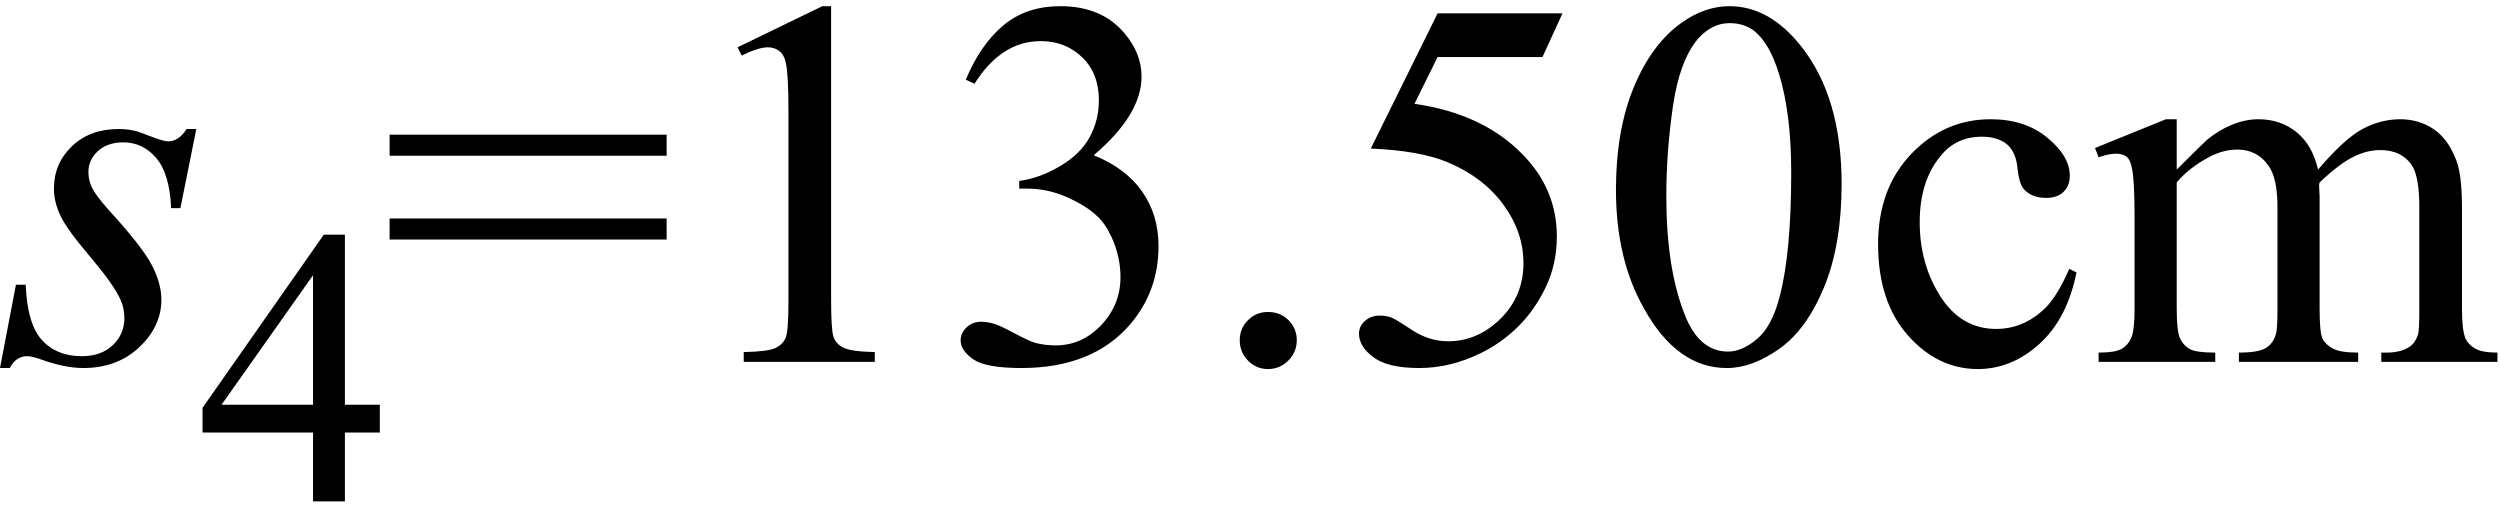 <svg xmlns="http://www.w3.org/2000/svg" xmlns:xlink="http://www.w3.org/1999/xlink" stroke-dasharray="none" shape-rendering="auto" font-family="'Dialog'" width="76" text-rendering="auto" fill-opacity="1" contentScriptType="text/ecmascript" color-interpolation="auto" color-rendering="auto" preserveAspectRatio="xMidYMid meet" font-size="12" fill="black" stroke="black" image-rendering="auto" stroke-miterlimit="10" zoomAndPan="magnify" version="1.0" stroke-linecap="square" stroke-linejoin="miter" contentStyleType="text/css" font-style="normal" height="16" stroke-width="1" stroke-dashoffset="0" font-weight="normal" stroke-opacity="1"><defs id="genericDefs"/><g><g text-rendering="optimizeLegibility" transform="translate(0.156,11)" color-rendering="optimizeQuality" color-interpolation="linearRGB" image-rendering="optimizeQuality"><path d="M5.812 -7.078 L5.328 -4.672 L5.047 -4.672 Q5 -5.719 4.594 -6.195 Q4.188 -6.672 3.594 -6.672 Q3.109 -6.672 2.82 -6.406 Q2.531 -6.141 2.531 -5.766 Q2.531 -5.516 2.648 -5.281 Q2.766 -5.047 3.141 -4.625 Q4.156 -3.516 4.453 -2.953 Q4.75 -2.391 4.75 -1.891 Q4.75 -1.078 4.078 -0.445 Q3.406 0.188 2.375 0.188 Q1.812 0.188 1.078 -0.078 Q0.812 -0.172 0.672 -0.172 Q0.328 -0.172 0.141 0.188 L-0.156 0.188 L0.328 -2.344 L0.625 -2.344 Q0.672 -1.156 1.117 -0.664 Q1.562 -0.172 2.328 -0.172 Q2.922 -0.172 3.273 -0.508 Q3.625 -0.844 3.625 -1.328 Q3.625 -1.641 3.5 -1.906 Q3.281 -2.375 2.578 -3.203 Q1.875 -4.031 1.68 -4.445 Q1.484 -4.859 1.484 -5.266 Q1.484 -6.031 2.031 -6.555 Q2.578 -7.078 3.453 -7.078 Q3.703 -7.078 3.906 -7.031 Q4.016 -7.016 4.414 -6.859 Q4.812 -6.703 4.953 -6.703 Q5.281 -6.703 5.516 -7.078 L5.812 -7.078 Z" stroke="none"/></g><g text-rendering="optimizeLegibility" transform="translate(5.969,15.242)" color-rendering="optimizeQuality" color-interpolation="linearRGB" image-rendering="optimizeQuality"><path d="M5.578 -2.938 L5.578 -2.094 L4.516 -2.094 L4.516 0 L3.547 0 L3.547 -2.094 L0.188 -2.094 L0.188 -2.844 L3.875 -8.109 L4.516 -8.109 L4.516 -2.938 L5.578 -2.938 ZM3.547 -2.938 L3.547 -6.875 L0.766 -2.938 L3.547 -2.938 Z" stroke="none"/></g><g text-rendering="optimizeLegibility" transform="translate(11.547,11)" color-rendering="optimizeQuality" color-interpolation="linearRGB" image-rendering="optimizeQuality"><path d="M0.297 -6.906 L8.719 -6.906 L8.719 -6.266 L0.297 -6.266 L0.297 -6.906 ZM0.297 -4.359 L8.719 -4.359 L8.719 -3.719 L0.297 -3.719 L0.297 -4.359 ZM10.875 -9.562 L13.453 -10.812 L13.719 -10.812 L13.719 -1.875 Q13.719 -0.984 13.789 -0.766 Q13.859 -0.547 14.094 -0.43 Q14.328 -0.312 15.047 -0.297 L15.047 0 L11.062 0 L11.062 -0.297 Q11.812 -0.312 12.031 -0.422 Q12.25 -0.531 12.336 -0.727 Q12.422 -0.922 12.422 -1.875 L12.422 -7.594 Q12.422 -8.75 12.344 -9.078 Q12.297 -9.328 12.148 -9.445 Q12 -9.562 11.797 -9.562 Q11.516 -9.562 11 -9.312 L10.875 -9.562 ZM17.812 -8.578 Q18.266 -9.656 18.961 -10.234 Q19.656 -10.812 20.688 -10.812 Q21.953 -10.812 22.641 -9.984 Q23.156 -9.375 23.156 -8.672 Q23.156 -7.516 21.703 -6.281 Q22.672 -5.891 23.172 -5.18 Q23.672 -4.469 23.672 -3.516 Q23.672 -2.141 22.797 -1.125 Q21.656 0.188 19.5 0.188 Q18.422 0.188 18.039 -0.078 Q17.656 -0.344 17.656 -0.656 Q17.656 -0.875 17.836 -1.047 Q18.016 -1.219 18.281 -1.219 Q18.469 -1.219 18.672 -1.156 Q18.812 -1.125 19.281 -0.875 Q19.75 -0.625 19.922 -0.578 Q20.219 -0.5 20.547 -0.5 Q21.344 -0.5 21.93 -1.117 Q22.516 -1.734 22.516 -2.578 Q22.516 -3.188 22.25 -3.781 Q22.047 -4.219 21.797 -4.438 Q21.469 -4.75 20.883 -5.008 Q20.297 -5.266 19.688 -5.266 L19.438 -5.266 L19.438 -5.5 Q20.047 -5.578 20.672 -5.945 Q21.297 -6.312 21.578 -6.828 Q21.859 -7.344 21.859 -7.953 Q21.859 -8.766 21.352 -9.258 Q20.844 -9.75 20.094 -9.75 Q18.891 -9.75 18.078 -8.453 L17.812 -8.578 ZM27 -1.516 Q27.375 -1.516 27.625 -1.266 Q27.875 -1.016 27.875 -0.656 Q27.875 -0.297 27.617 -0.039 Q27.359 0.219 27 0.219 Q26.641 0.219 26.391 -0.039 Q26.141 -0.297 26.141 -0.656 Q26.141 -1.016 26.391 -1.266 Q26.641 -1.516 27 -1.516 ZM35.953 -10.594 L35.344 -9.266 L32.156 -9.266 L31.453 -7.844 Q33.531 -7.547 34.734 -6.312 Q35.781 -5.25 35.781 -3.812 Q35.781 -2.969 35.438 -2.258 Q35.094 -1.547 34.578 -1.047 Q34.062 -0.547 33.438 -0.25 Q32.531 0.188 31.594 0.188 Q30.641 0.188 30.203 -0.141 Q29.766 -0.469 29.766 -0.859 Q29.766 -1.078 29.945 -1.242 Q30.125 -1.406 30.406 -1.406 Q30.609 -1.406 30.758 -1.344 Q30.906 -1.281 31.281 -1.031 Q31.859 -0.625 32.469 -0.625 Q33.375 -0.625 34.07 -1.312 Q34.766 -2 34.766 -3 Q34.766 -3.953 34.148 -4.789 Q33.531 -5.625 32.438 -6.078 Q31.594 -6.422 30.125 -6.484 L32.156 -10.594 L35.953 -10.594 ZM37.578 -5.234 Q37.578 -7.047 38.125 -8.359 Q38.672 -9.672 39.578 -10.312 Q40.281 -10.812 41.031 -10.812 Q42.25 -10.812 43.219 -9.578 Q44.438 -8.031 44.438 -5.406 Q44.438 -3.562 43.906 -2.273 Q43.375 -0.984 42.547 -0.398 Q41.719 0.188 40.953 0.188 Q39.438 0.188 38.438 -1.609 Q37.578 -3.109 37.578 -5.234 ZM39.109 -5.047 Q39.109 -2.859 39.656 -1.469 Q40.094 -0.312 40.984 -0.312 Q41.406 -0.312 41.859 -0.688 Q42.312 -1.062 42.547 -1.953 Q42.906 -3.297 42.906 -5.75 Q42.906 -7.562 42.531 -8.766 Q42.25 -9.672 41.797 -10.047 Q41.484 -10.297 41.031 -10.297 Q40.5 -10.297 40.078 -9.828 Q39.516 -9.172 39.312 -7.781 Q39.109 -6.391 39.109 -5.047 ZM51.578 -2.719 Q51.297 -1.312 50.453 -0.547 Q49.609 0.219 48.578 0.219 Q47.359 0.219 46.453 -0.805 Q45.547 -1.828 45.547 -3.578 Q45.547 -5.266 46.555 -6.32 Q47.562 -7.375 48.969 -7.375 Q50.016 -7.375 50.695 -6.812 Q51.375 -6.25 51.375 -5.656 Q51.375 -5.359 51.188 -5.172 Q51 -4.984 50.656 -4.984 Q50.188 -4.984 49.953 -5.281 Q49.828 -5.453 49.781 -5.914 Q49.734 -6.375 49.469 -6.609 Q49.188 -6.844 48.703 -6.844 Q47.922 -6.844 47.453 -6.266 Q46.812 -5.5 46.812 -4.25 Q46.812 -2.969 47.445 -1.984 Q48.078 -1 49.141 -1 Q49.906 -1 50.516 -1.531 Q50.953 -1.891 51.359 -2.828 L51.578 -2.719 ZM54.625 -5.844 Q55.406 -6.625 55.547 -6.75 Q55.906 -7.047 56.312 -7.211 Q56.719 -7.375 57.109 -7.375 Q57.781 -7.375 58.266 -6.984 Q58.75 -6.594 58.922 -5.844 Q59.719 -6.781 60.273 -7.078 Q60.828 -7.375 61.422 -7.375 Q61.984 -7.375 62.43 -7.078 Q62.875 -6.781 63.125 -6.125 Q63.297 -5.672 63.297 -4.703 L63.297 -1.625 Q63.297 -0.953 63.406 -0.703 Q63.484 -0.531 63.695 -0.406 Q63.906 -0.281 64.375 -0.281 L64.375 0 L60.844 0 L60.844 -0.281 L61 -0.281 Q61.453 -0.281 61.719 -0.469 Q61.891 -0.594 61.969 -0.859 Q62 -1 62 -1.625 L62 -4.703 Q62 -5.578 61.797 -5.938 Q61.484 -6.438 60.812 -6.438 Q60.406 -6.438 59.984 -6.227 Q59.562 -6.016 58.969 -5.453 L58.953 -5.375 L58.969 -5.031 L58.969 -1.625 Q58.969 -0.891 59.055 -0.711 Q59.141 -0.531 59.367 -0.406 Q59.594 -0.281 60.141 -0.281 L60.141 0 L56.516 0 L56.516 -0.281 Q57.109 -0.281 57.336 -0.422 Q57.562 -0.562 57.641 -0.844 Q57.688 -0.984 57.688 -1.625 L57.688 -4.703 Q57.688 -5.578 57.422 -5.953 Q57.078 -6.453 56.469 -6.453 Q56.047 -6.453 55.625 -6.234 Q54.984 -5.891 54.625 -5.453 L54.625 -1.625 Q54.625 -0.922 54.727 -0.711 Q54.828 -0.5 55.016 -0.391 Q55.203 -0.281 55.797 -0.281 L55.797 0 L52.25 0 L52.25 -0.281 Q52.75 -0.281 52.945 -0.391 Q53.141 -0.5 53.242 -0.727 Q53.344 -0.953 53.344 -1.625 L53.344 -4.359 Q53.344 -5.531 53.266 -5.875 Q53.219 -6.141 53.102 -6.234 Q52.984 -6.328 52.781 -6.328 Q52.562 -6.328 52.25 -6.219 L52.141 -6.5 L54.297 -7.375 L54.625 -7.375 L54.625 -5.844 Z" stroke="none"/></g></g></svg>